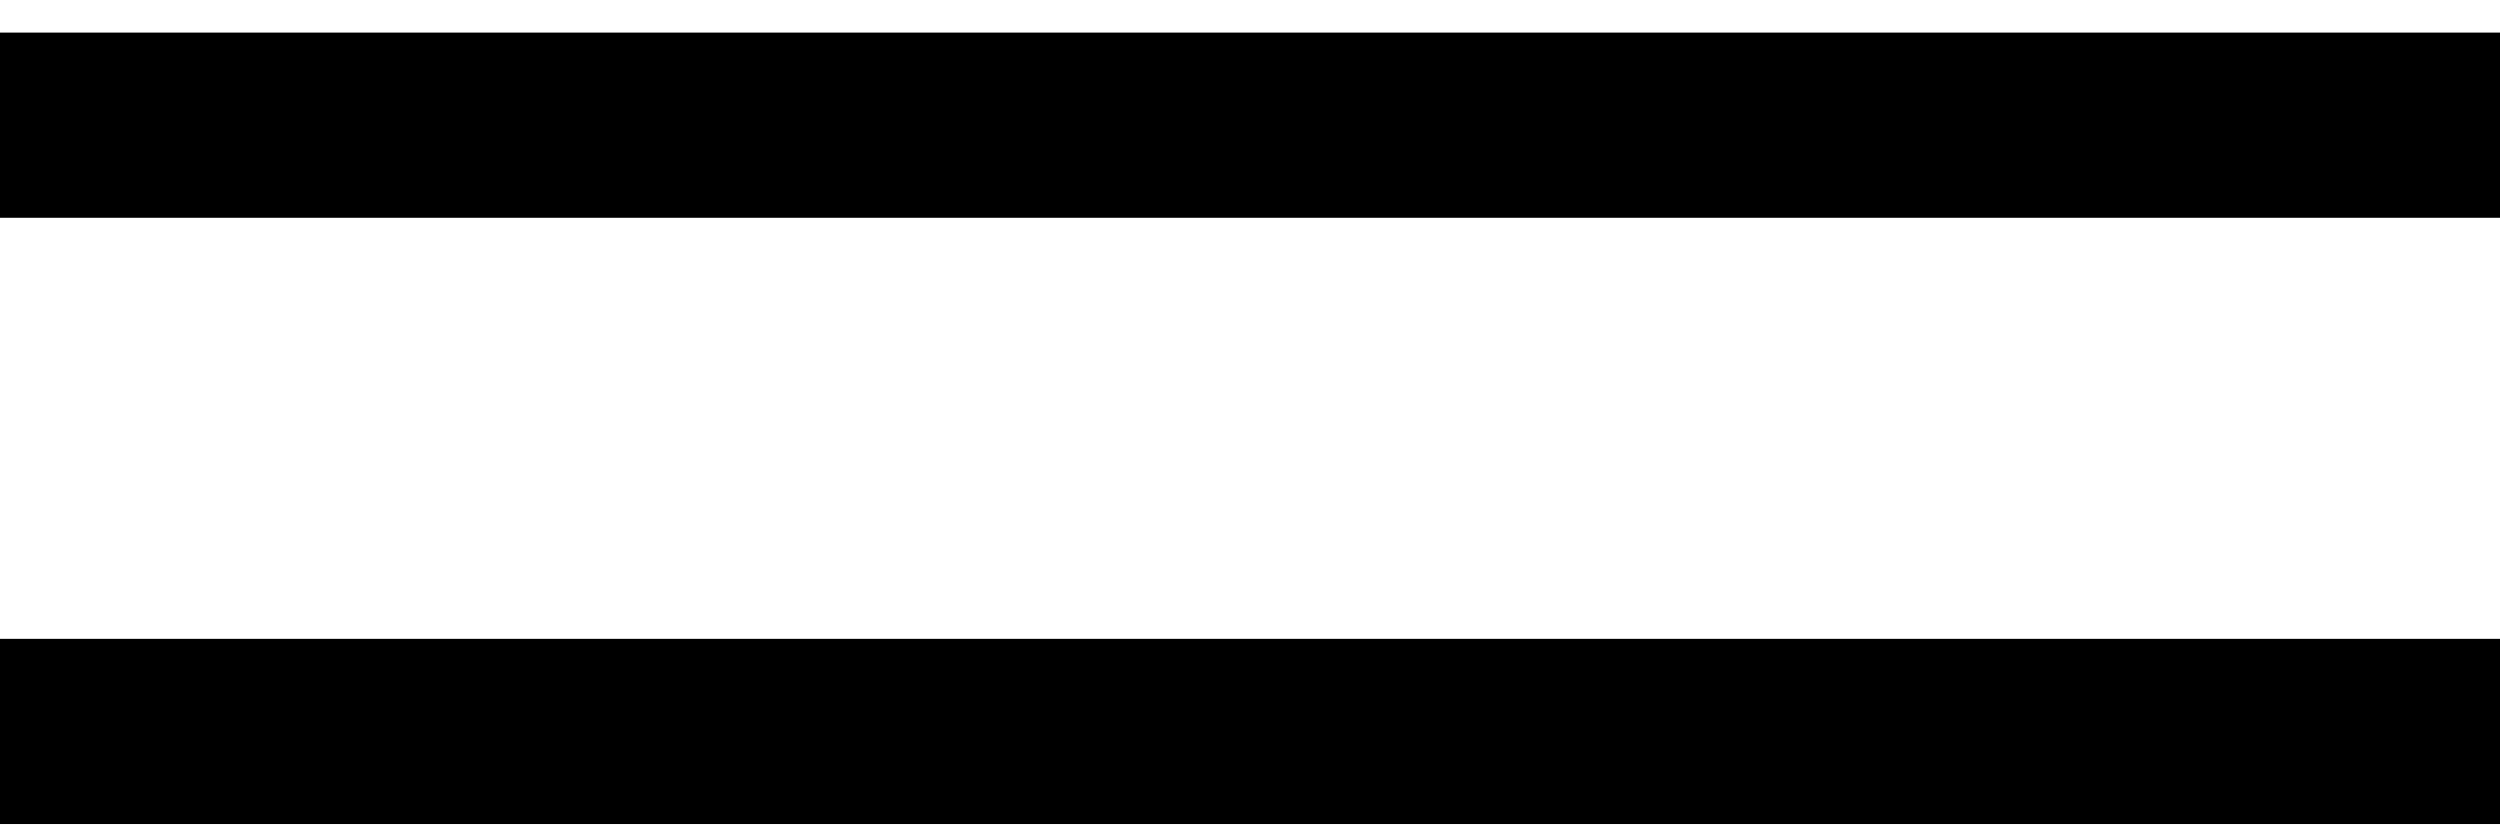 <?xml version="1.0" encoding="UTF-8"?> <svg xmlns="http://www.w3.org/2000/svg" width="54" height="18" viewBox="0 0 54 18" fill="none"><g clip-path="url(#clip0_78_905)"><path d="M54 13.799H0V17.799H54V13.799Z" fill="black"></path><path d="M54 0.704H0V4.704H54V0.704Z" fill="black"></path></g><defs><clipPath id="clip0_78_905"><rect width="54" height="18" fill="white"></rect></clipPath></defs></svg> 